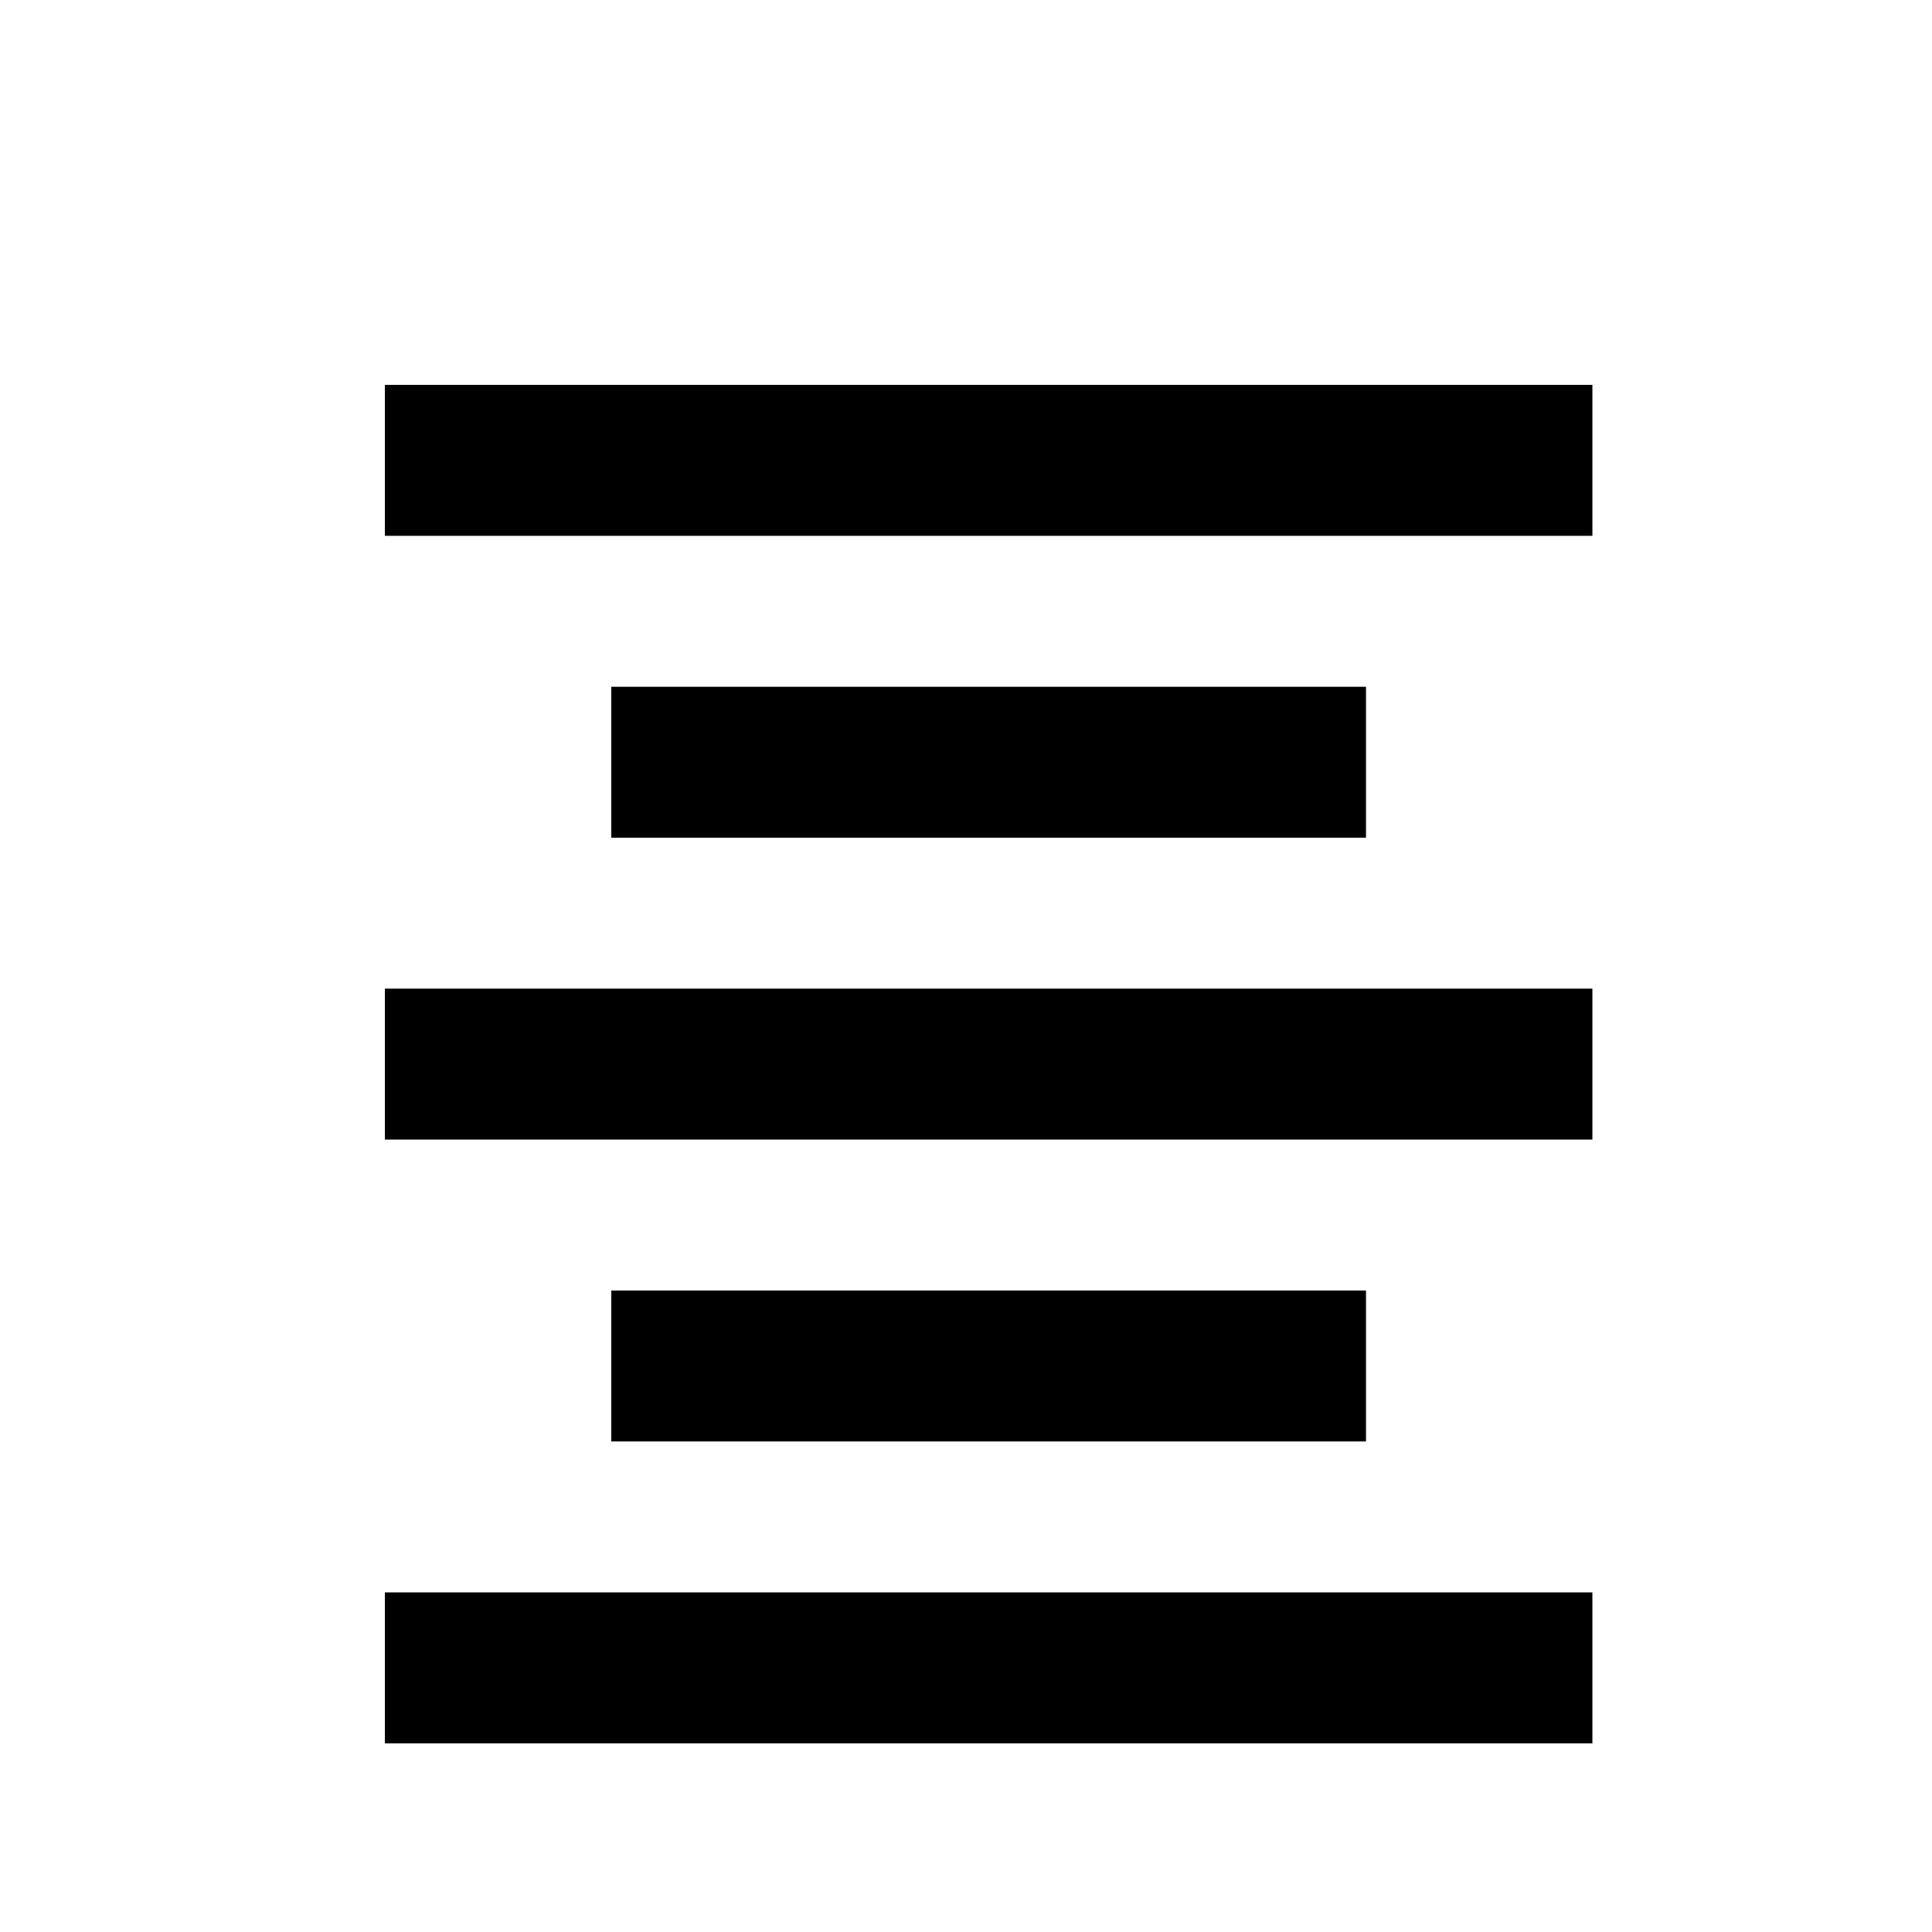 <?xml version="1.0" encoding="UTF-8"?>
<!DOCTYPE svg PUBLIC "-//W3C//DTD SVG 1.1//EN" "http://www.w3.org/Graphics/SVG/1.1/DTD/svg11.dtd">
<svg version="1.1" xmlns="http://www.w3.org/2000/svg" xmlns:xlink="http://www.w3.org/1999/xlink" x="0px" y="0px" width="128" height="128" viewBox="0, 0, 128, 128">
  <g id="Image">
    <path d="M94.751,64 z" fill="#000000"/>
    <path d="M25.5,30.5 L105.5,30.5" fill-opacity="0" stroke="#000000" stroke-width="10"/>
    <path d="M40.5,50.5 L90.5,50.5" fill-opacity="0" stroke="#000000" stroke-width="10"/>
    <path d="M25.5,70.5 L105.5,70.5" fill-opacity="0" stroke="#000000" stroke-width="10"/>
    <path d="M40.5,90.5 L90.5,90.5" fill-opacity="0" stroke="#000000" stroke-width="10"/>
    <path d="M25.5,110.5 L105.5,110.5" fill-opacity="0" stroke="#000000" stroke-width="10"/>
  </g>
  <defs/>
</svg>
